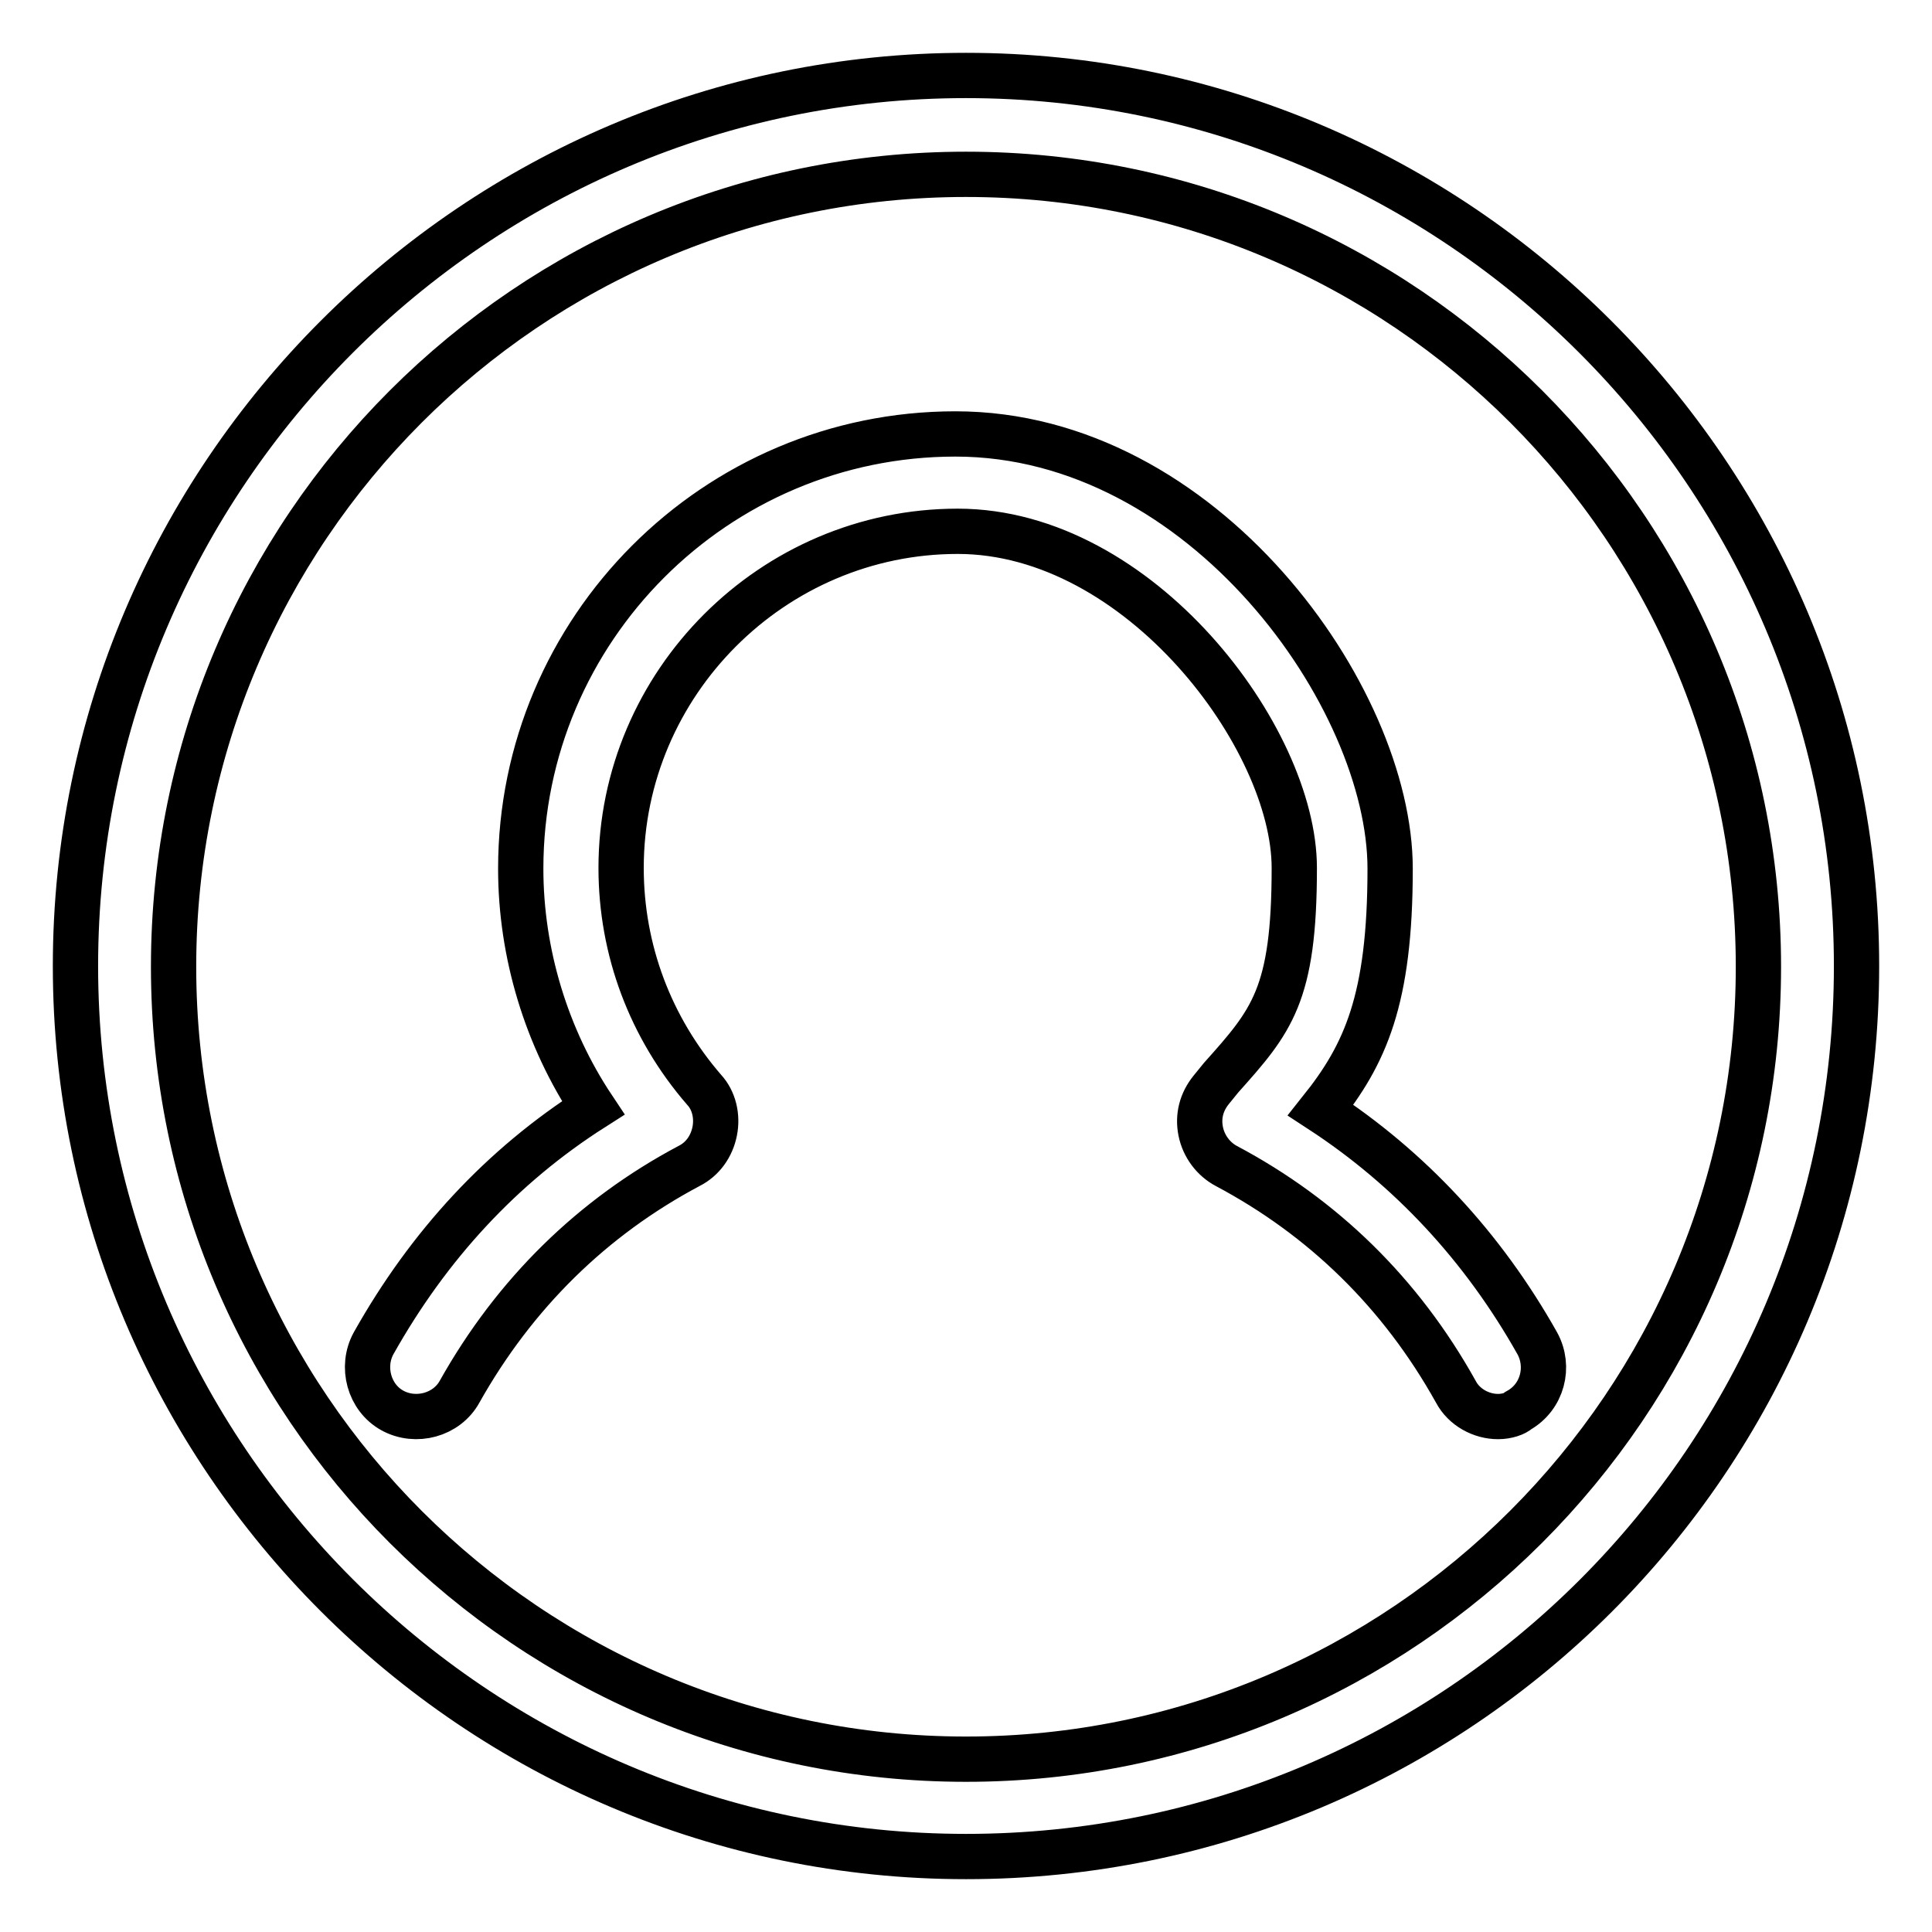 <?xml version="1.0" encoding="utf-8"?>
<!-- Svg Vector Icons : http://www.onlinewebfonts.com/icon -->
<!DOCTYPE svg PUBLIC "-//W3C//DTD SVG 1.1//EN" "http://www.w3.org/Graphics/SVG/1.1/DTD/svg11.dtd">
<svg version="1.1" xmlns="http://www.w3.org/2000/svg" xmlns:xlink="http://www.w3.org/1999/xlink" x="0px" y="0px" viewBox="0 0 256 256" enable-background="new 0 0 256 256" xml:space="preserve">
<g> <path stroke-width="6" fill-opacity="0" stroke="#000000"  d="M128,246c-65,0-118-53-118-118S63,10,128,10c65,0,118,53,118,118C246,193.2,193.2,246,128,246z M128,23.1 c-58,0-105,47.1-105,105c0,58,47.1,105,105,105s105-47.1,105-105C233,70.2,186,23.1,128,23.1z M198.5,187.7c-2.2,0-4.5-1.2-5.6-3.3 c-7.3-13.1-17.6-23.1-30.4-29.9c-1.7-0.9-3-2.6-3.4-4.6c-0.4-2,0.1-3.9,1.4-5.5l1.3-1.6c6.7-7.5,9.7-10.9,9.7-27.8 c0-17.2-20.5-44.6-44.6-44.6c-24.5,0-44.6,20.1-44.6,44.6c0,10.9,3.9,21.2,11,29.4c1.3,1.4,1.8,3.5,1.4,5.5s-1.6,3.7-3.4,4.6 c-12.8,6.8-23.1,16.9-30.4,29.9c-1.7,3.1-5.8,4.2-8.9,2.5c-3.1-1.7-4.2-5.8-2.5-8.9c7.3-13,17-23.5,29.1-31.2 c-6.2-9.3-9.6-20.5-9.6-31.7c0-31.7,25.8-57.6,57.6-57.6c32.9,0,57.6,34.9,57.6,57.6c0,17.4-3.3,24.6-9.2,32 c11.8,7.7,21.5,18.1,28.7,30.9c1.7,3.1,0.7,7.1-2.5,8.9C200.8,187.3,199.7,187.7,198.5,187.7L198.5,187.7z"/></g>
</svg>